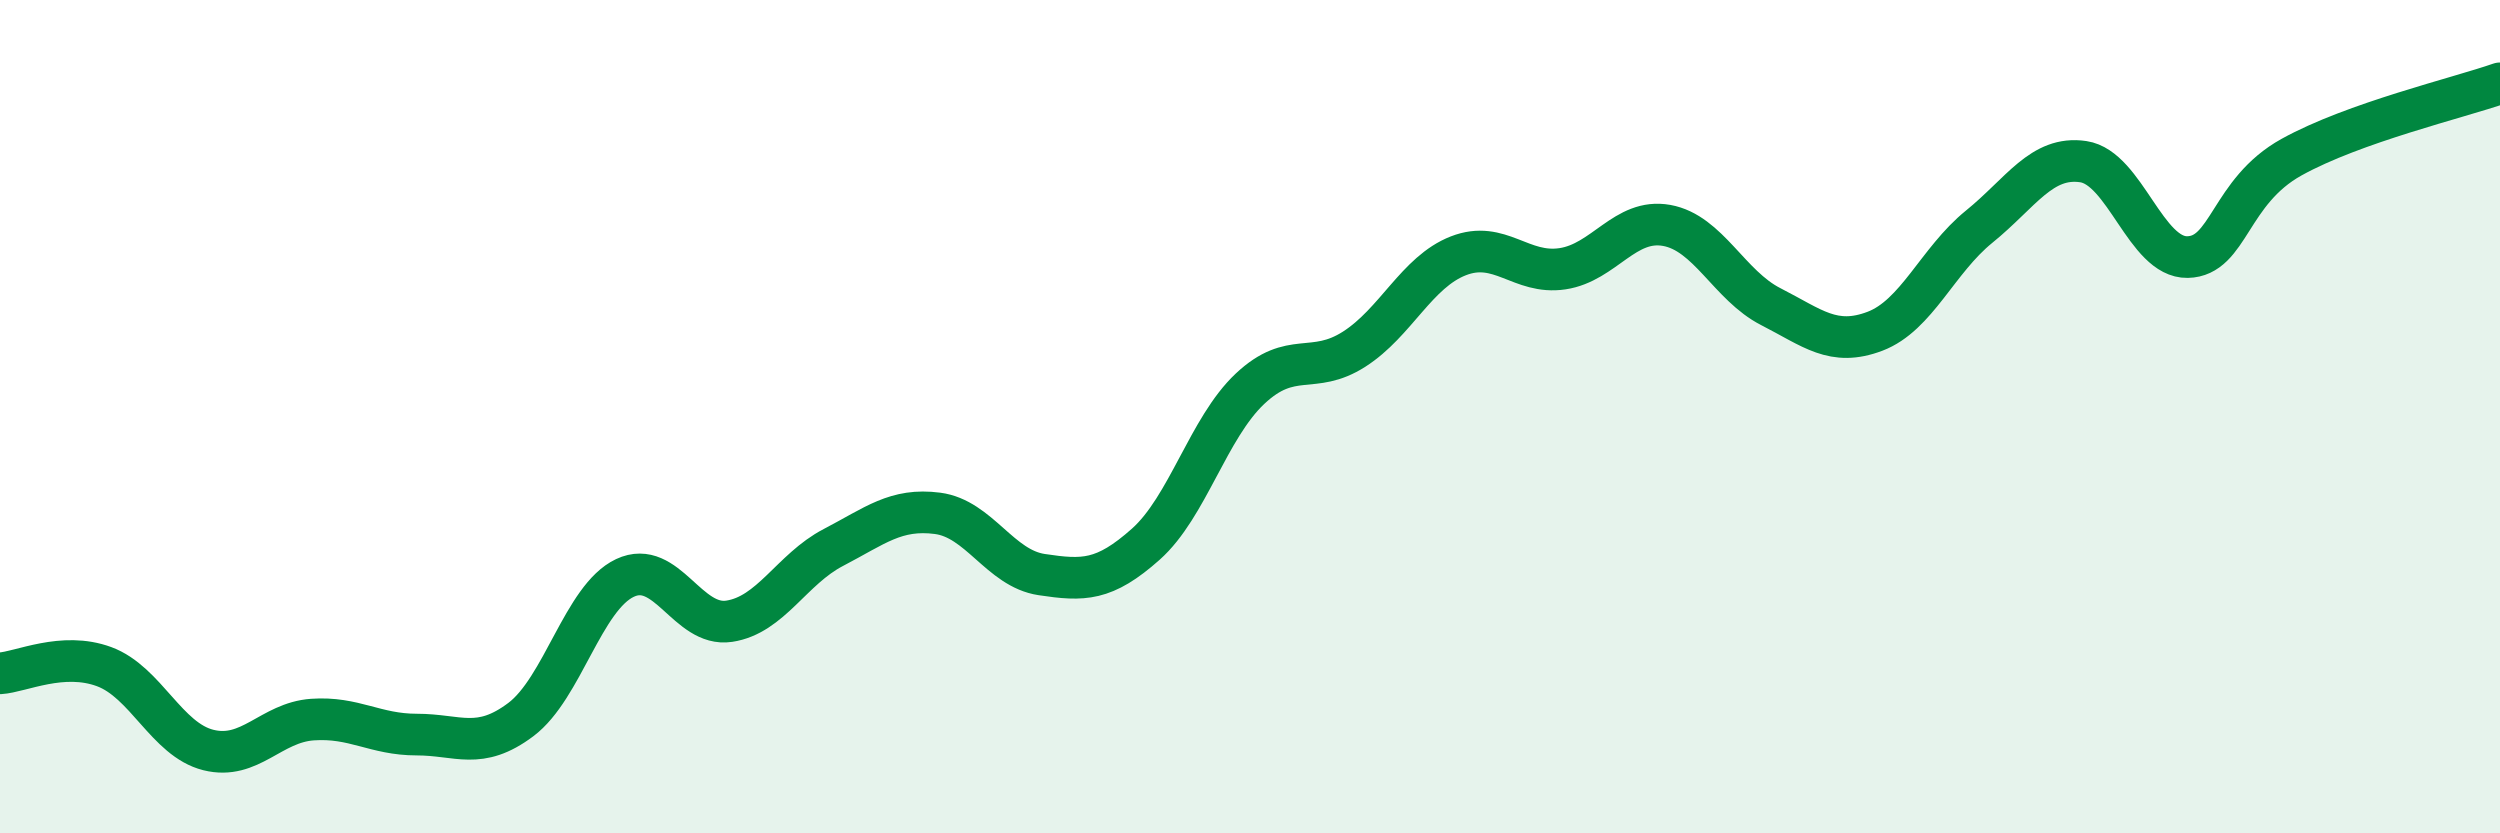 
    <svg width="60" height="20" viewBox="0 0 60 20" xmlns="http://www.w3.org/2000/svg">
      <path
        d="M 0,16.16 C 0.5,16.13 1.5,15.63 2.5,16 C 3.5,16.37 4,17.75 5,18 C 6,18.25 6.5,17.34 7.5,17.27 C 8.5,17.2 9,17.63 10,17.63 C 11,17.63 11.5,18.02 12.5,17.27 C 13.5,16.52 14,14.34 15,13.87 C 16,13.4 16.5,15.06 17.5,14.91 C 18.5,14.76 19,13.66 20,13.14 C 21,12.62 21.5,12.19 22.5,12.32 C 23.5,12.45 24,13.64 25,13.79 C 26,13.94 26.5,13.95 27.5,13.06 C 28.5,12.17 29,10.27 30,9.33 C 31,8.39 31.5,9.02 32.5,8.38 C 33.5,7.74 34,6.53 35,6.14 C 36,5.75 36.5,6.6 37.5,6.45 C 38.5,6.3 39,5.23 40,5.41 C 41,5.59 41.5,6.85 42.5,7.36 C 43.5,7.87 44,8.33 45,7.95 C 46,7.57 46.5,6.25 47.5,5.44 C 48.5,4.63 49,3.73 50,3.88 C 51,4.03 51.5,6.19 52.5,6.17 C 53.5,6.15 53.5,4.6 55,3.77 C 56.5,2.94 59,2.35 60,2L60 20L0 20Z"
        fill="#008740"
        opacity="0.1"
        stroke-linecap="round"
        stroke-linejoin="round"
      />
      <path
        d="M 0,16.16 C 0.5,16.13 1.5,15.63 2.5,16 C 3.5,16.37 4,17.75 5,18 C 6,18.25 6.5,17.34 7.5,17.27 C 8.5,17.2 9,17.63 10,17.63 C 11,17.63 11.5,18.02 12.5,17.27 C 13.5,16.52 14,14.34 15,13.87 C 16,13.4 16.5,15.06 17.5,14.91 C 18.5,14.76 19,13.66 20,13.14 C 21,12.62 21.5,12.19 22.5,12.32 C 23.5,12.45 24,13.64 25,13.79 C 26,13.94 26.5,13.95 27.5,13.06 C 28.5,12.17 29,10.27 30,9.33 C 31,8.39 31.5,9.02 32.5,8.38 C 33.5,7.74 34,6.53 35,6.14 C 36,5.75 36.5,6.6 37.5,6.45 C 38.5,6.3 39,5.23 40,5.41 C 41,5.59 41.5,6.85 42.5,7.36 C 43.5,7.87 44,8.33 45,7.95 C 46,7.57 46.5,6.25 47.5,5.44 C 48.5,4.63 49,3.73 50,3.88 C 51,4.03 51.5,6.19 52.5,6.17 C 53.5,6.15 53.5,4.6 55,3.77 C 56.5,2.94 59,2.35 60,2"
        stroke="#008740"
        stroke-width="1"
        fill="none"
        stroke-linecap="round"
        stroke-linejoin="round"
      />
    </svg>
  